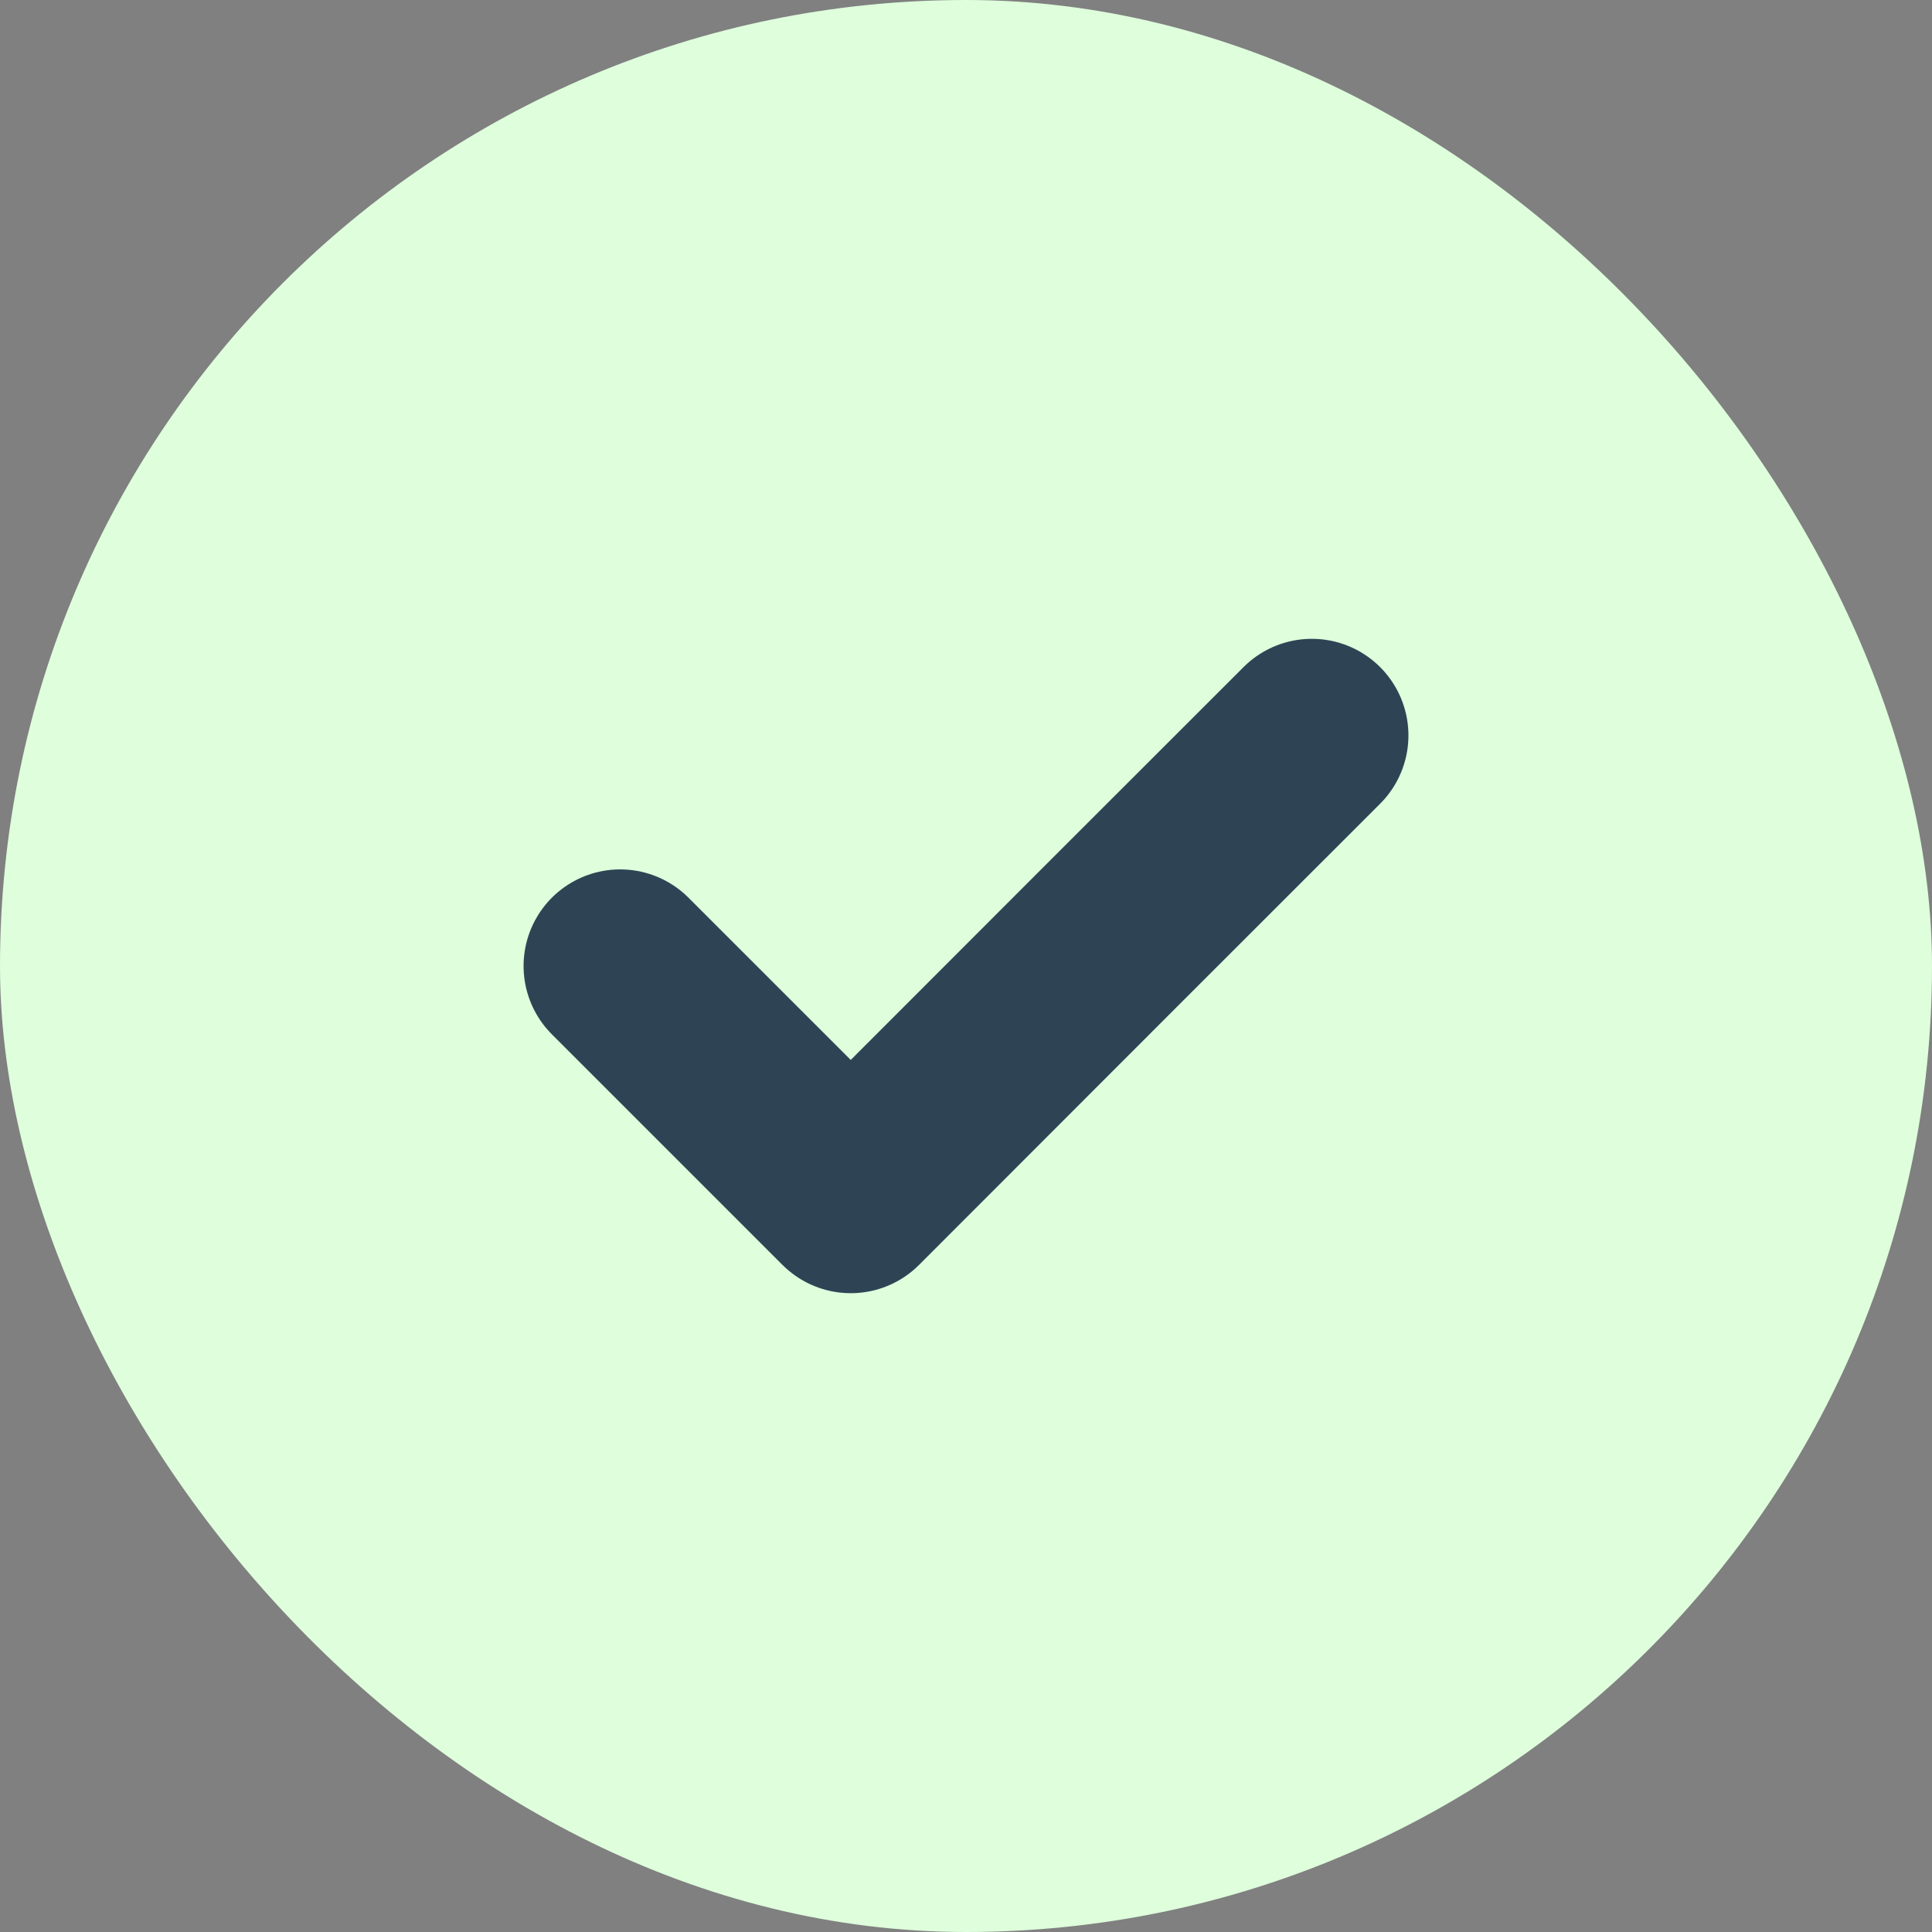 <svg xmlns="http://www.w3.org/2000/svg" width="20" height="20" viewBox="0 0 20 20">
  <rect x="0" y="0" width="20" height="20" fill="#808080" stroke="none"/>
  <g id="Group_6" data-name="Group 6" transform="translate(-0.457 -0.457)">
    <rect id="Rectangle_29" data-name="Rectangle 29" width="20" height="20" rx="10" transform="translate(0.457 0.457)" fill="#defedc"/>
    <path id="Check" d="M14.09,9.344,12,11.433,9.317,14.118,6.93,11.731" transform="translate(-0.053 -1.274)" fill="none" stroke="#2e4455" stroke-linecap="round" stroke-linejoin="round" stroke-width="2"/>
  </g>
</svg>
